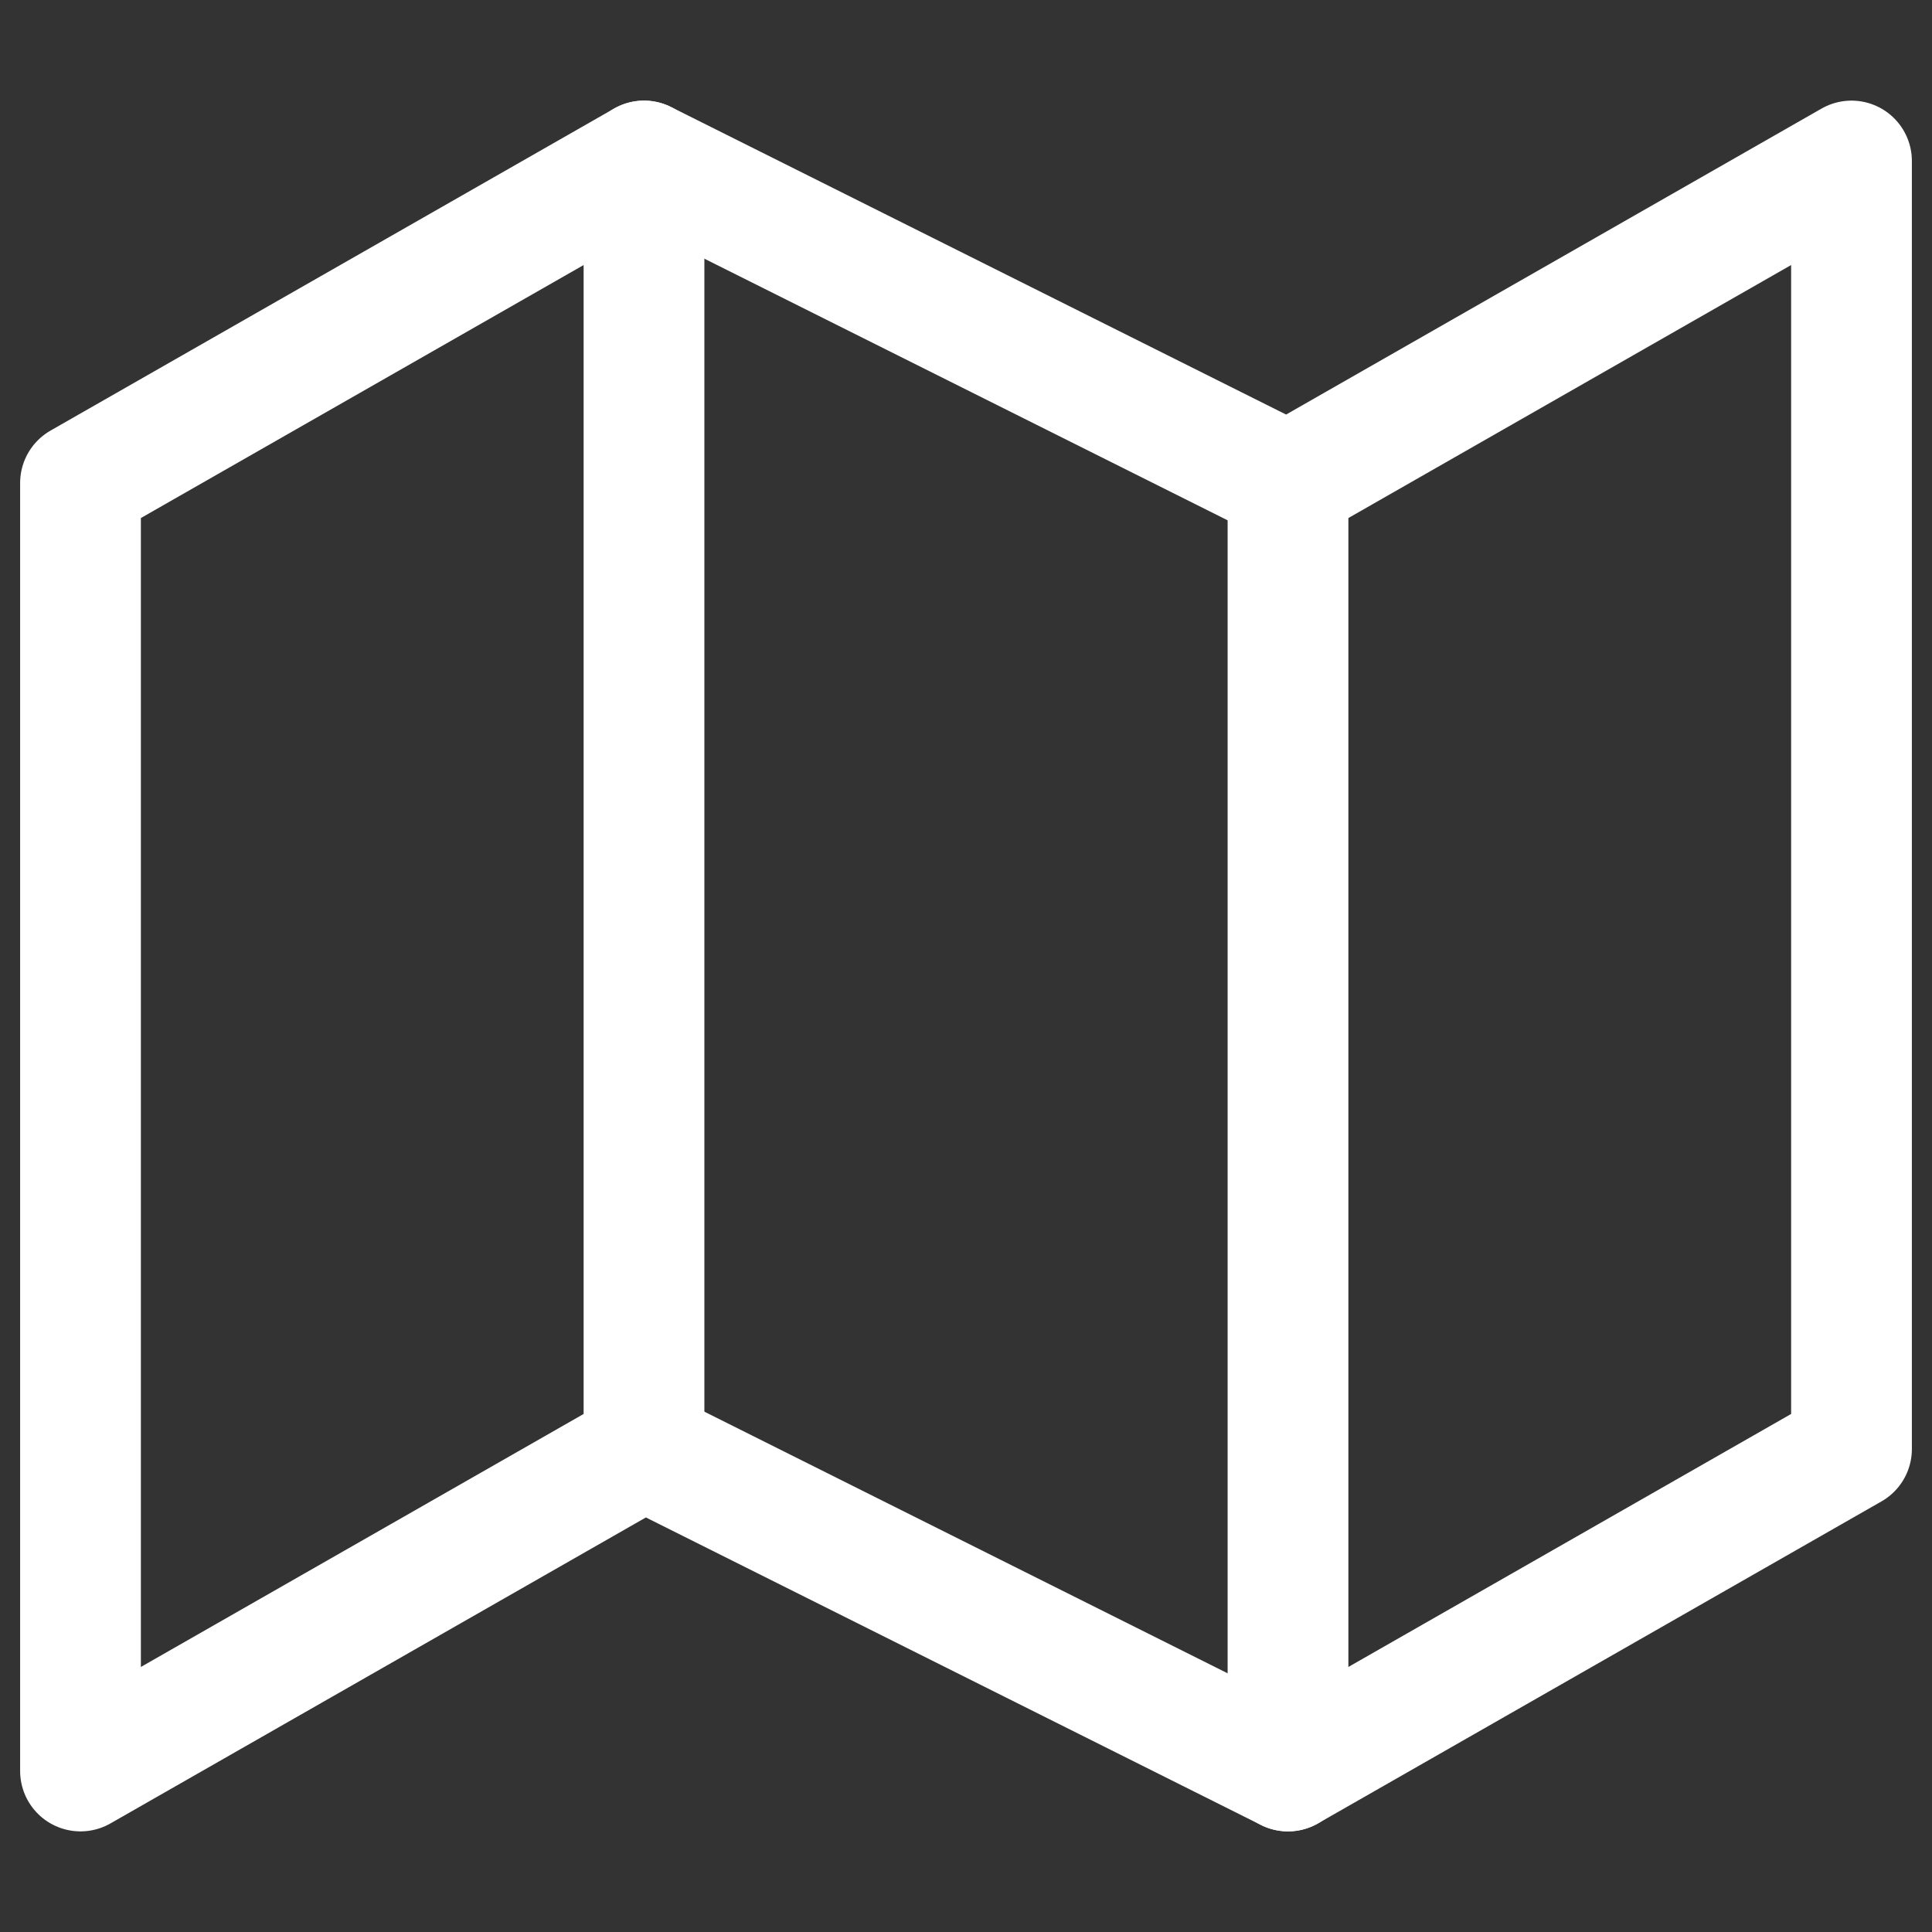 <svg width="24" height="24" viewBox="0 0 24 24" fill="none" xmlns="http://www.w3.org/2000/svg">
<rect x="0" y="0" width="24" height="24" fill="#333333" stroke="none"/>
<path d="M1 6V22L8 18L16 22L23 18V2L16 6L8 2L1 6Z" stroke="white" stroke-width="1.5" stroke-linecap="round" stroke-linejoin="round"/>
<path d="M8 2V18" stroke="white" stroke-width="1.5" stroke-linecap="round" stroke-linejoin="round"/>
<path d="M16 6V22" stroke="white" stroke-width="1.5" stroke-linecap="round" stroke-linejoin="round"/>
</svg>
